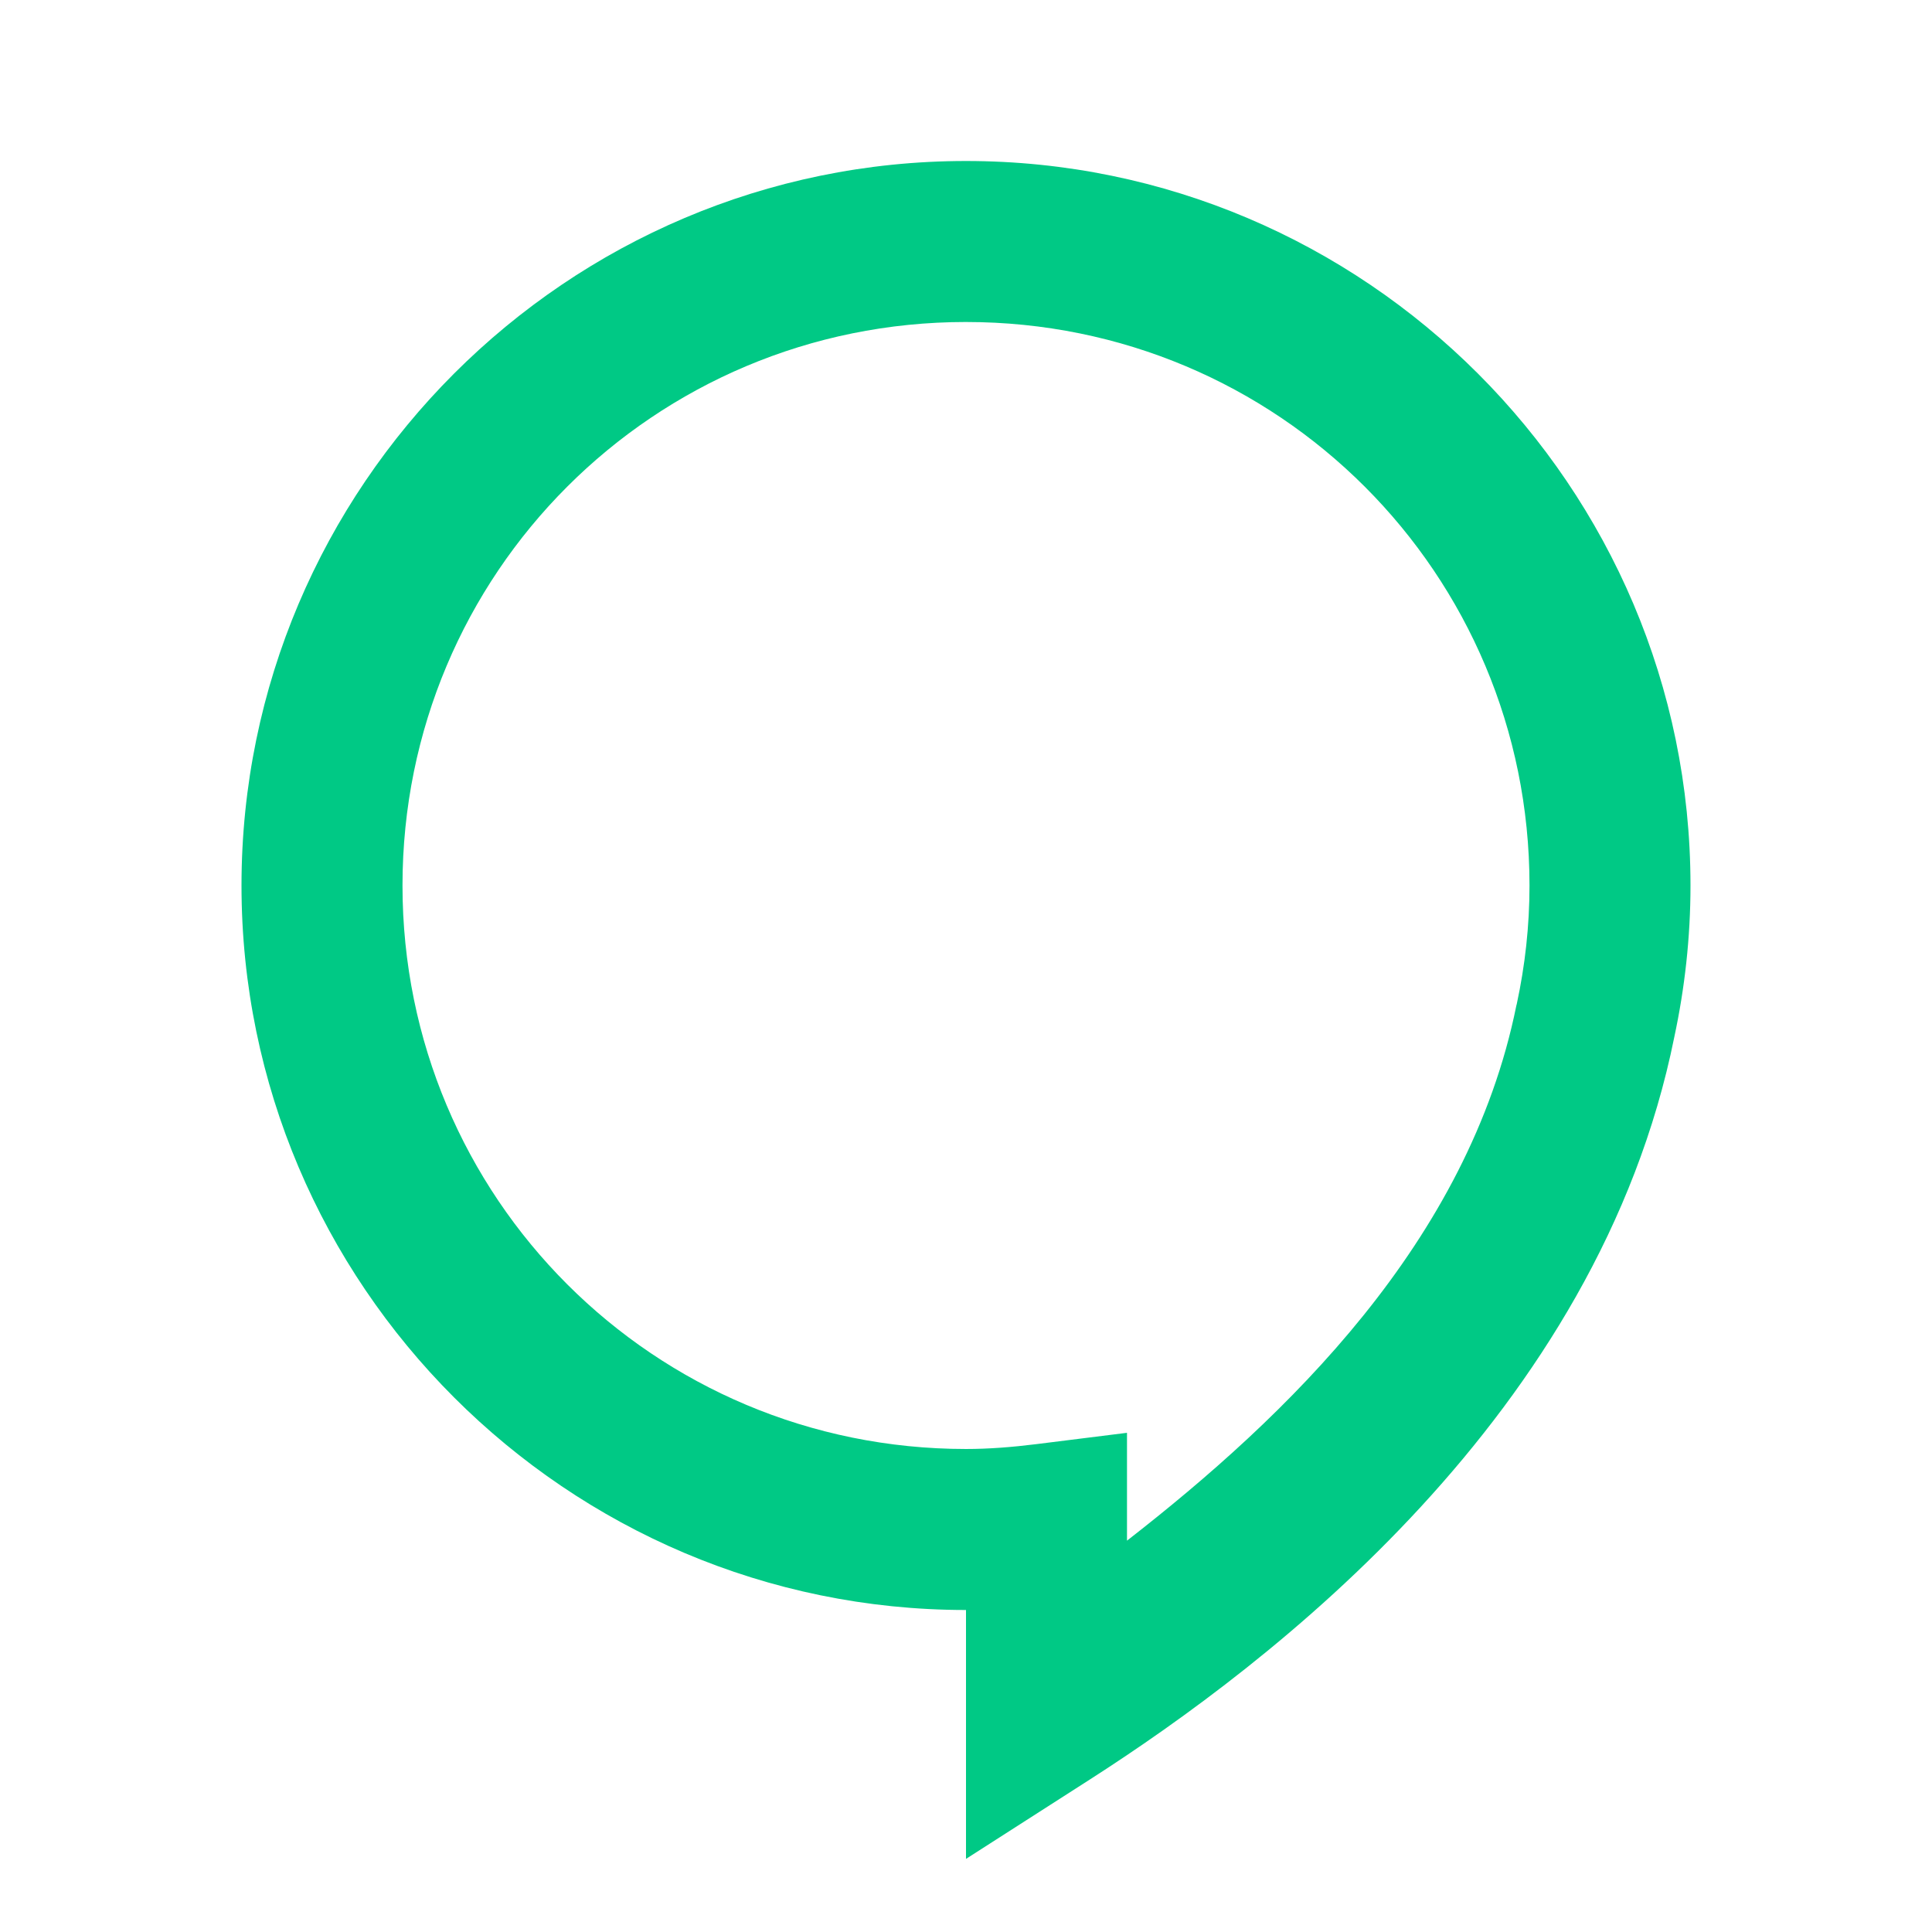 <?xml version="1.0"?>
<svg xmlns="http://www.w3.org/2000/svg" xmlns:xlink="http://www.w3.org/1999/xlink" version="1.1" viewBox="0 0 192 192" width="24px" height="24px"><g fill="none" fill-rule="nonzero" stroke="none" stroke-width="1" stroke-linecap="butt" stroke-linejoin="miter" stroke-miterlimit="10" stroke-dasharray="" stroke-dashoffset="0" font-family="none" font-weight="none" font-size="none" text-anchor="none" style="mix-blend-mode: normal"><path d="M0,192v-192h192v192z" fill="none"/><g fill="#00c985"><path d="M96,16c-39.668,0 -72,32.332 -72,72c0,39.668 32.332,72 72,72v24.734l12.312,-7.891c17.887,-11.472 50.504,-36.241 58.078,-73.781c1.037,-4.842 1.609,-9.88 1.609,-15.062c0,-39.668 -32.332,-72 -72,-72zM96,32c31.02,0 56,24.98 56,56c0,4.033 -0.443,7.963 -1.266,11.781l-0.016,0.062l-0.016,0.047c-4.753,23.584 -22.93,40.951 -38.703,53.219v-10.719l-9,1.125c-2.408,0.301 -4.729,0.484 -7,0.484c-31.02,0 -56,-24.98 -56,-56c0,-31.02 24.98,-56 56,-56z"/></g></g></svg>
